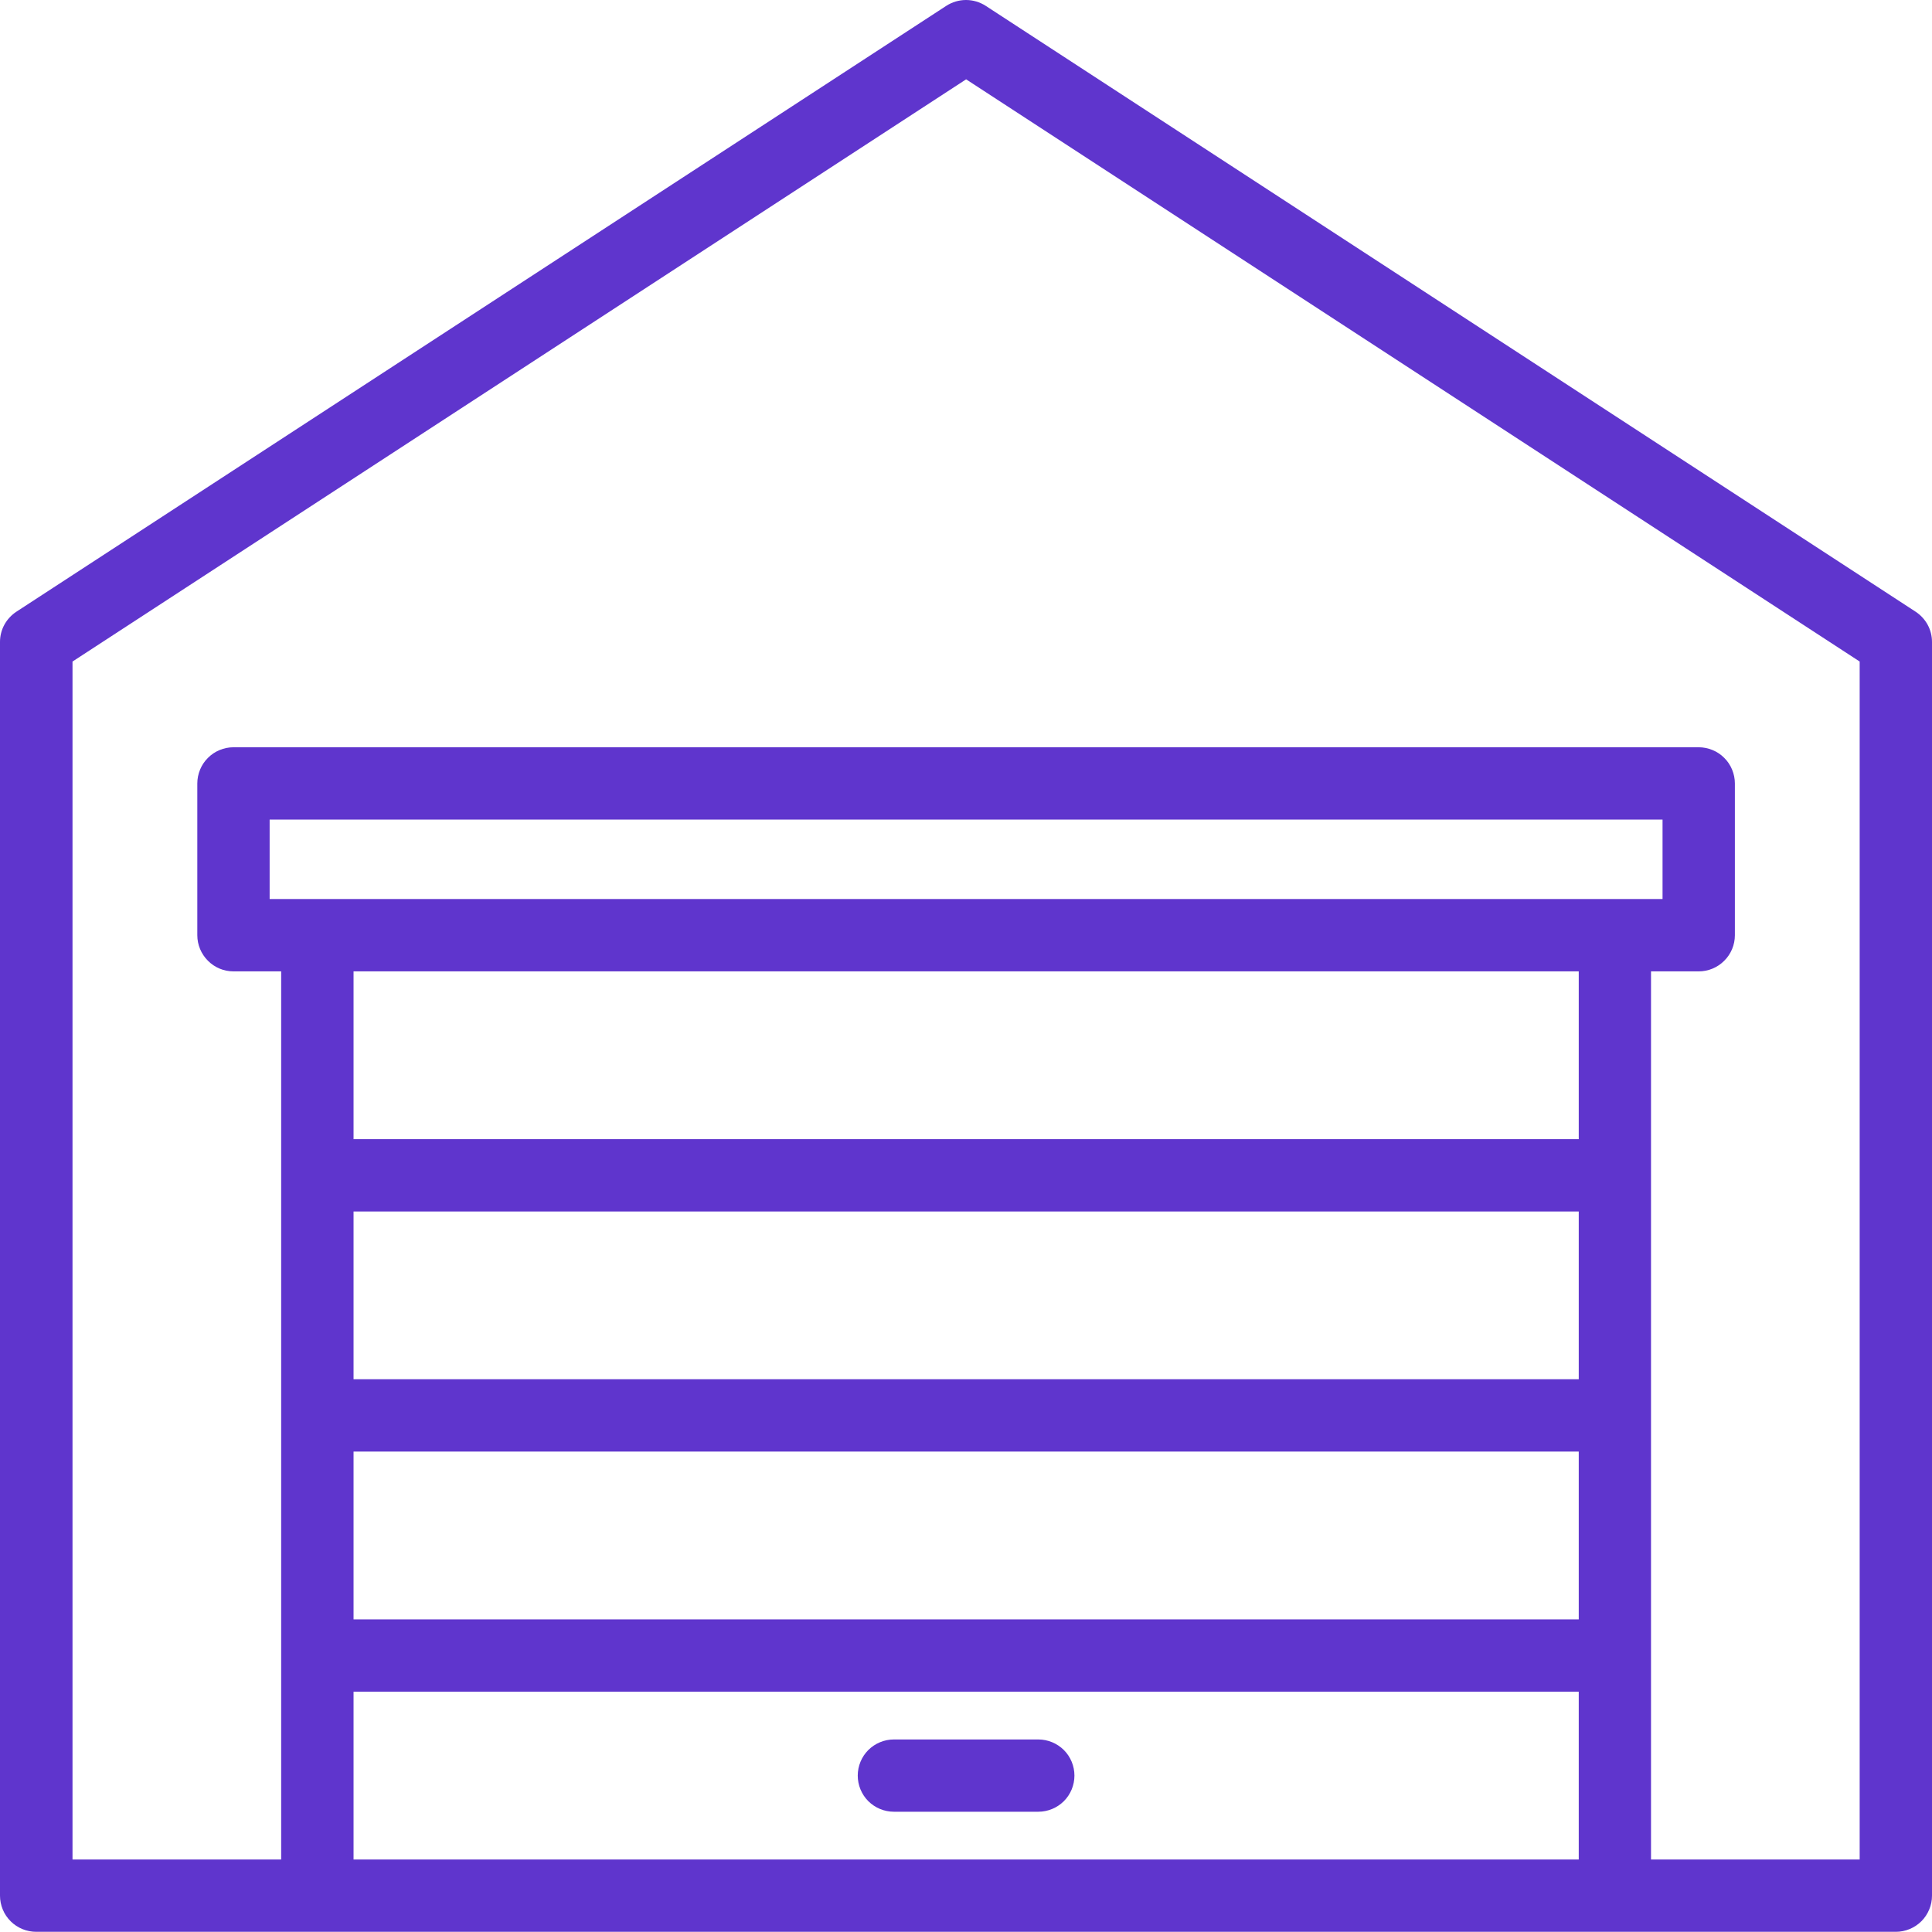 <svg width="32" height="32" viewBox="0 0 32 32" fill="none" xmlns="http://www.w3.org/2000/svg">
<path d="M5.256 31.997H31.401C31.48 31.997 31.558 31.981 31.63 31.951C31.703 31.921 31.769 31.877 31.825 31.821C31.88 31.766 31.924 31.7 31.954 31.627C31.985 31.554 32 31.477 32 31.398V10.632C32 10.532 31.975 10.434 31.927 10.346C31.879 10.259 31.81 10.185 31.726 10.13L16.327 0.097C16.23 0.034 16.116 0 16 0C15.884 0 15.77 0.034 15.673 0.097L0.274 10.13C0.19 10.185 0.121 10.259 0.073 10.346C0.025 10.434 0 10.532 1.04723e-07 10.632V31.398C-4.65945e-05 31.477 0.016 31.555 0.046 31.628C0.076 31.701 0.121 31.767 0.177 31.823C0.232 31.878 0.299 31.922 0.372 31.952C0.445 31.982 0.523 31.997 0.602 31.997H5.256ZM26.149 20.066V22.845H5.856V20.066H26.149ZM5.856 18.868V16.089H26.149V18.868H5.856ZM26.149 30.799H5.856V28.02H26.149V30.799ZM26.149 26.822H5.856V24.043H26.149V26.822ZM5.256 14.891H4.466V13.575H27.537V14.891H5.256ZM1.201 10.957L16.002 1.314L30.802 10.957V30.799H27.346V16.089H28.136C28.295 16.089 28.447 16.026 28.559 15.913C28.672 15.801 28.735 15.649 28.735 15.49V12.976C28.735 12.898 28.719 12.82 28.689 12.747C28.659 12.674 28.615 12.608 28.559 12.553C28.504 12.497 28.438 12.453 28.365 12.423C28.292 12.393 28.214 12.377 28.136 12.377H3.867C3.789 12.377 3.711 12.393 3.638 12.423C3.565 12.453 3.499 12.497 3.444 12.553C3.388 12.608 3.344 12.674 3.314 12.747C3.284 12.82 3.268 12.898 3.268 12.976V15.49C3.268 15.649 3.332 15.801 3.444 15.913C3.556 16.026 3.708 16.089 3.867 16.089H4.657V30.799H1.201V10.957Z" fill="#5F35CD"/>
<path d="M17.197 30.008C17.356 30.008 17.508 29.945 17.621 29.833C17.733 29.721 17.796 29.568 17.796 29.409C17.796 29.251 17.733 29.098 17.621 28.986C17.508 28.874 17.356 28.811 17.197 28.811H14.806C14.647 28.811 14.495 28.874 14.382 28.986C14.27 29.098 14.207 29.251 14.207 29.409C14.207 29.568 14.27 29.721 14.382 29.833C14.495 29.945 14.647 30.008 14.806 30.008H17.197Z" fill="#5F35CD"/>
</svg>
